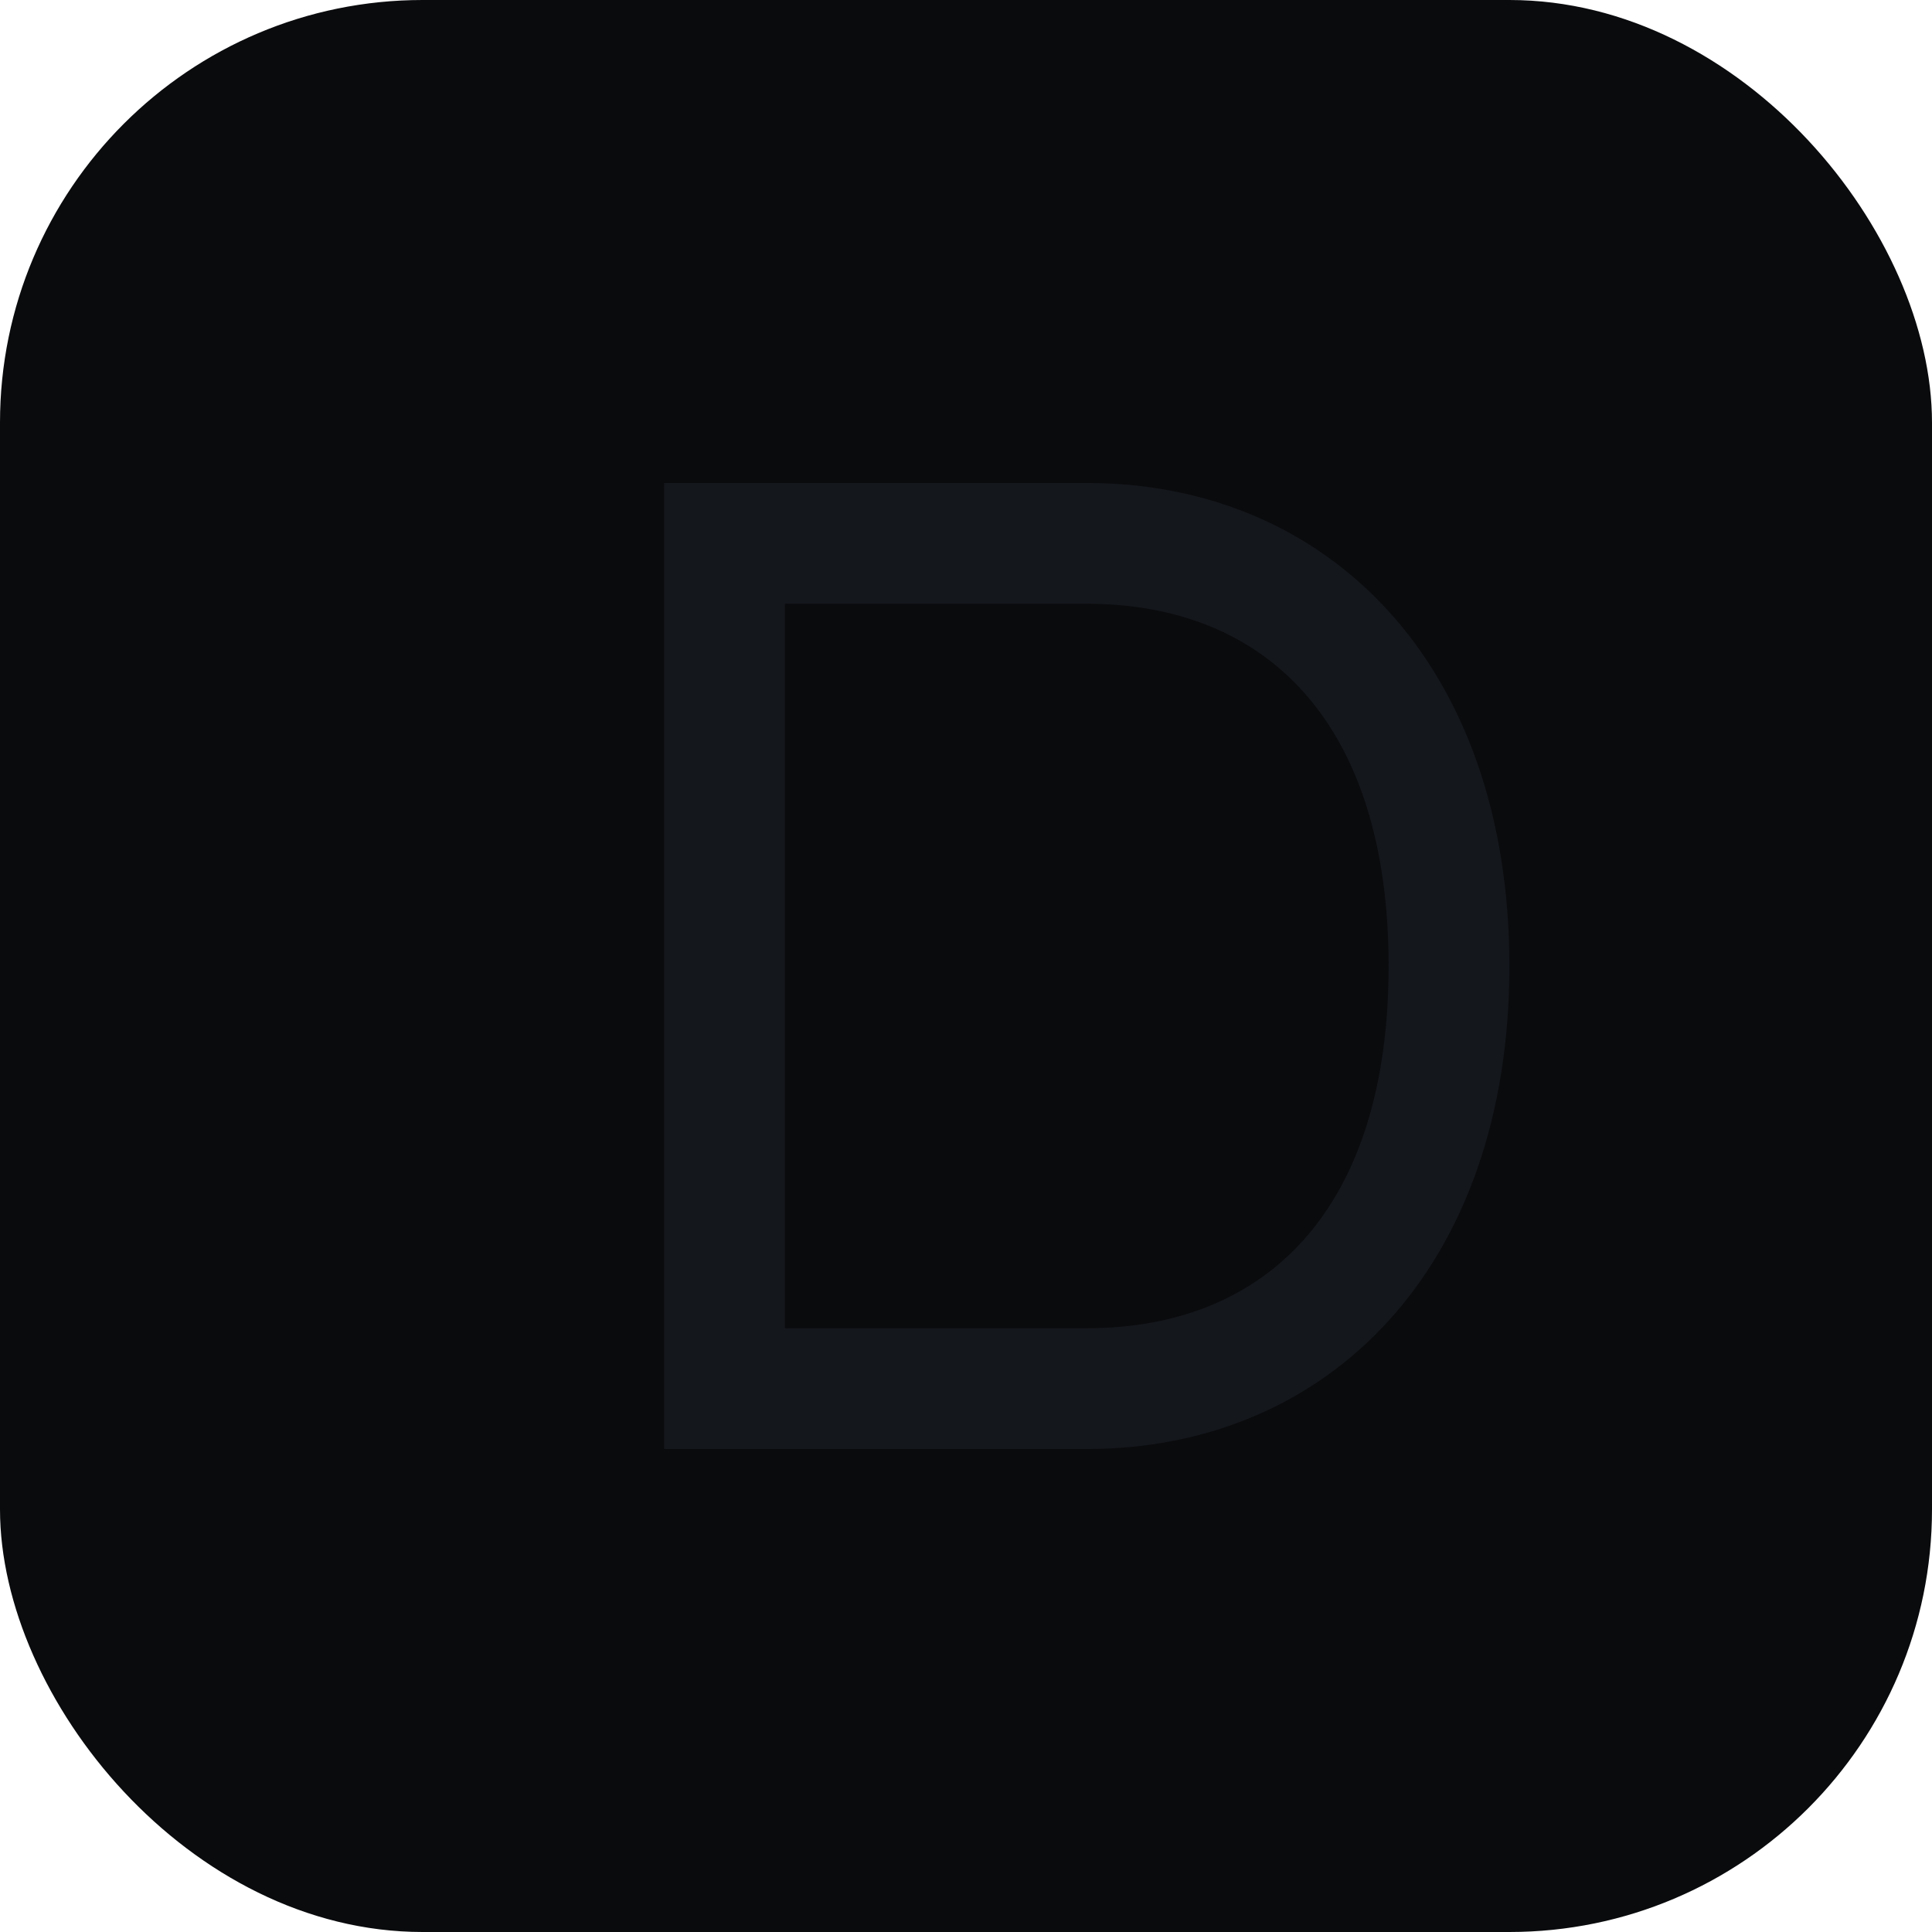 <svg xmlns="http://www.w3.org/2000/svg" width="64" height="64" viewBox="0 0 64 64">
  <!-- Fondo negro como la página -->
  <rect width="64" height="64" rx="14" fill="#0a0b0d"/>
  <!-- "D" ligeramente más clara para que se vea -->
  <path fill="#14171c" d="M22 16h14c8 0 14 6 14 16s-6 16-14 16H22V16zm14 28c6 0 10-4 10-12s-4-12-10-12H26v24h10z"/>
</svg>
